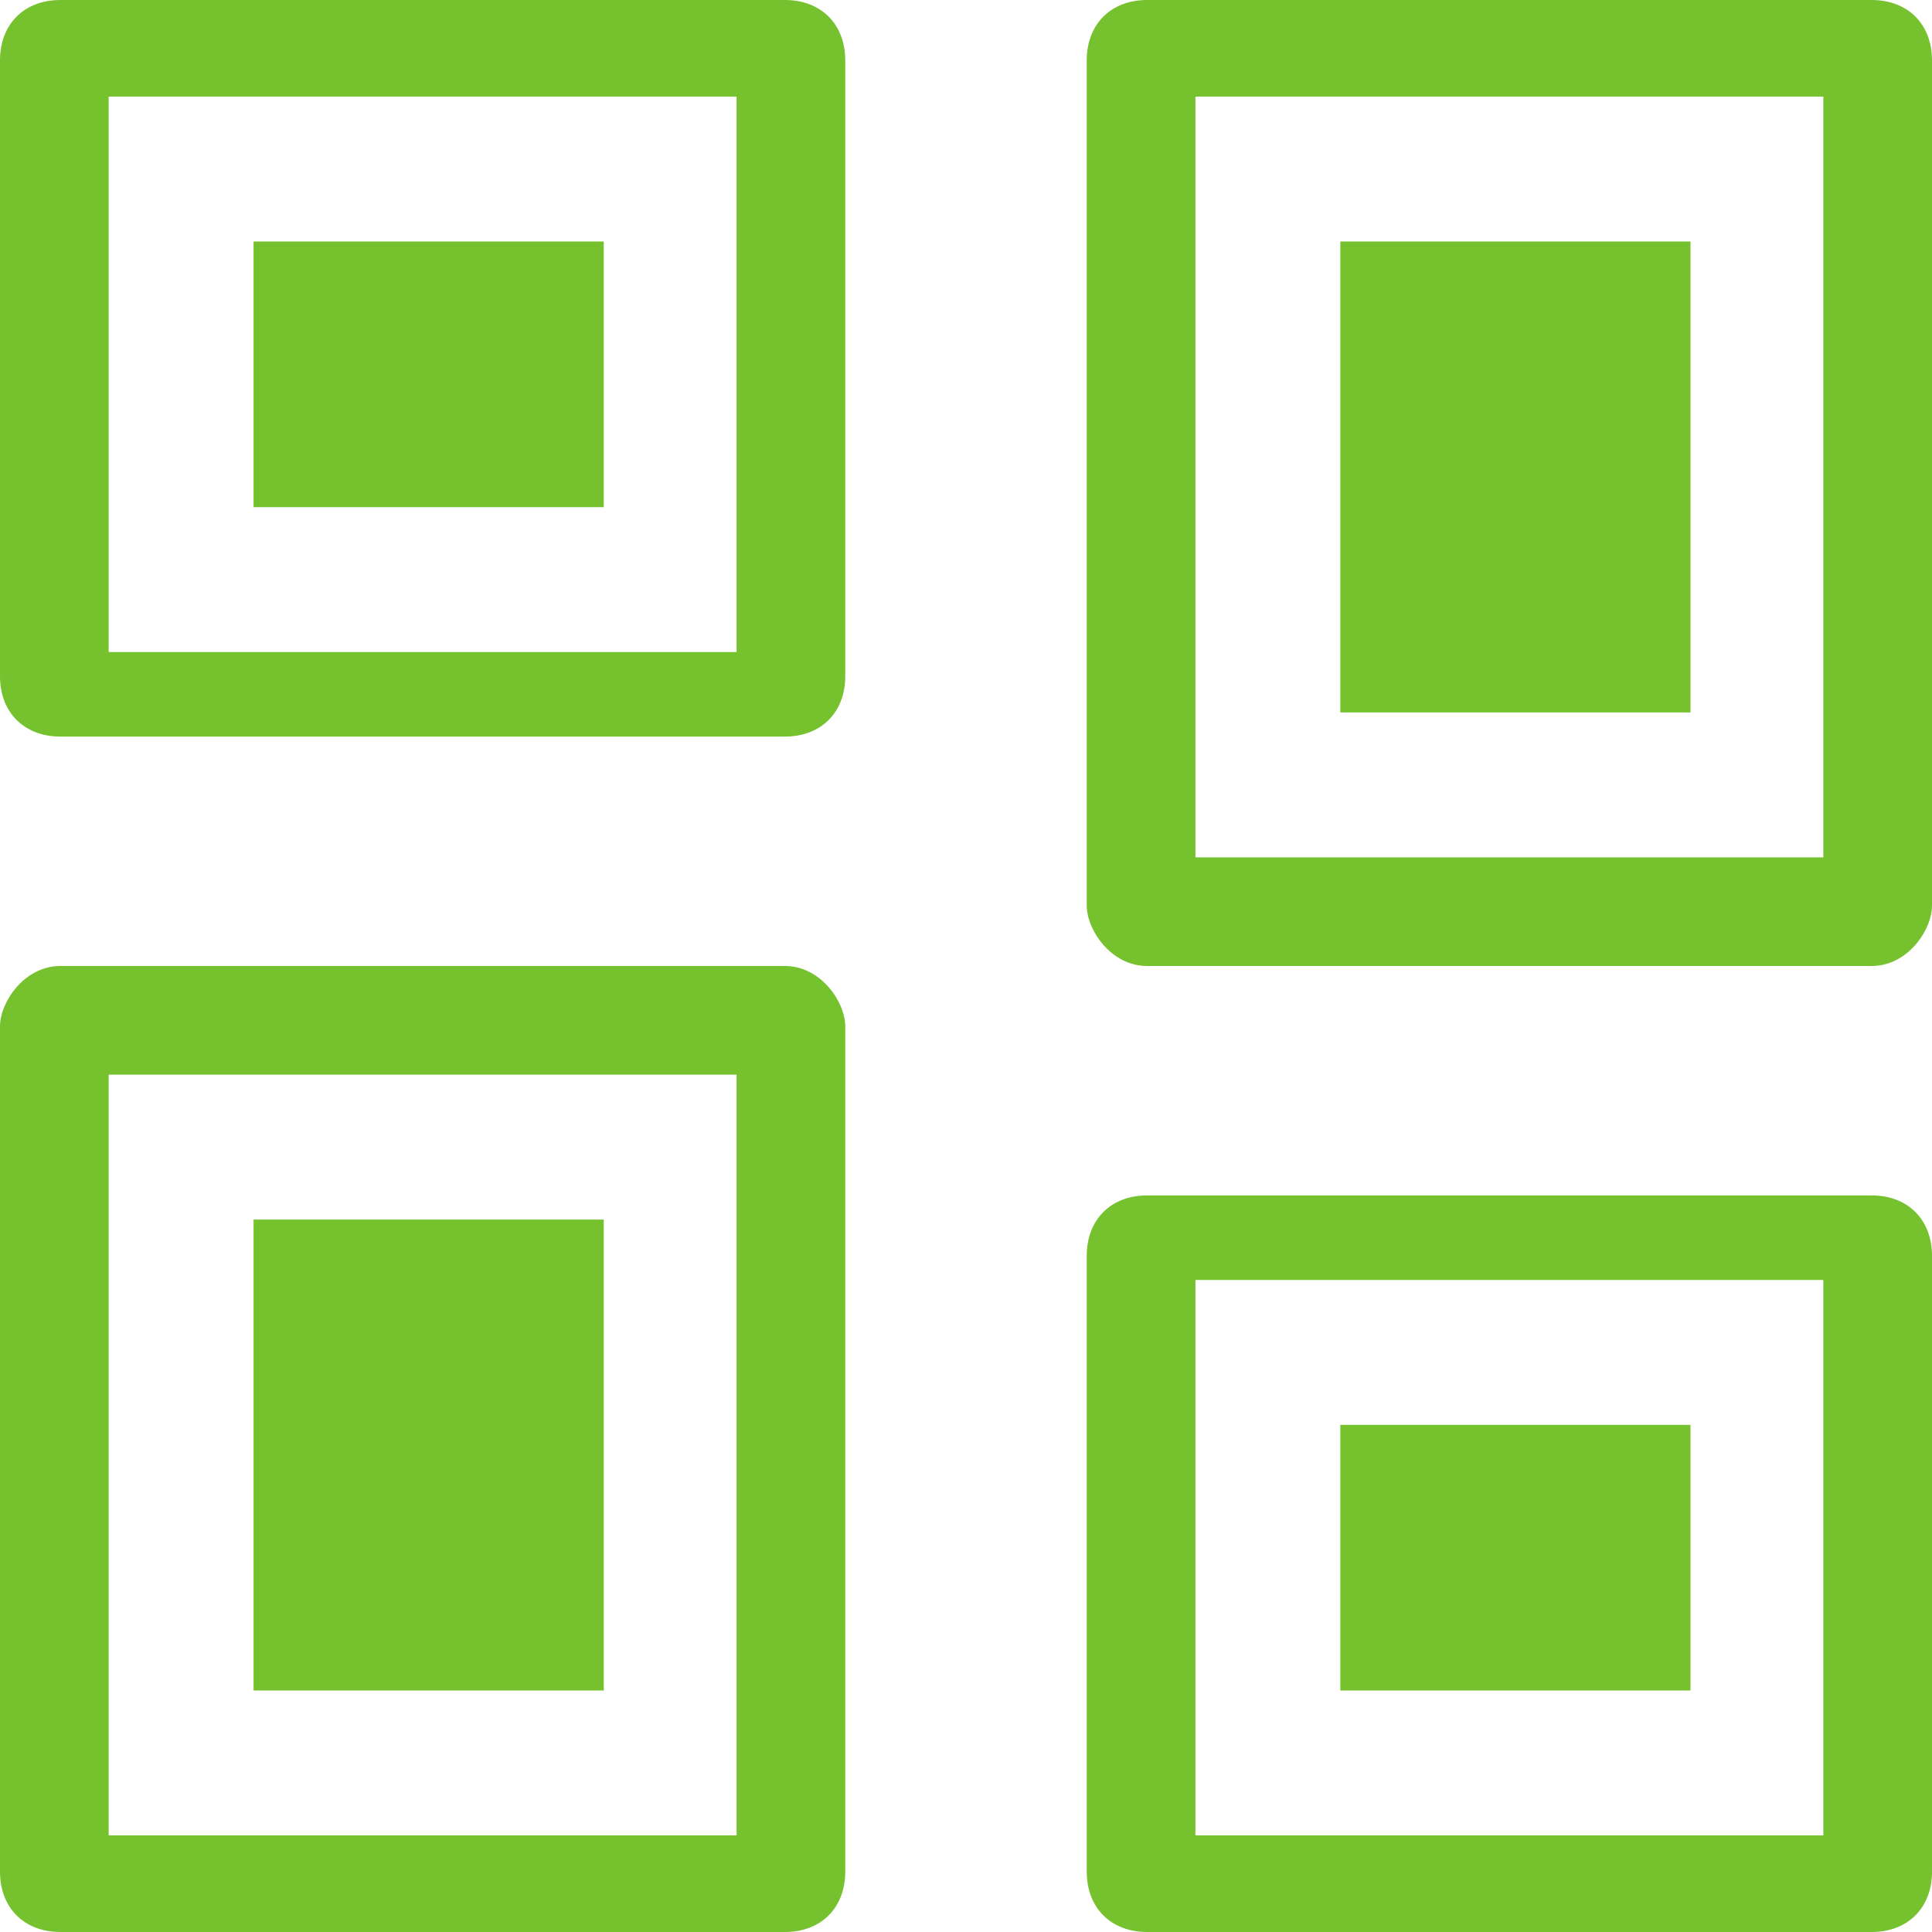 <?xml version="1.0" encoding="utf-8"?>
<!-- Generator: Adobe Illustrator 28.3.0, SVG Export Plug-In . SVG Version: 6.00 Build 0)  -->
<svg version="1.1" id="Livello_2_00000019648880404073094630000005918857829479587714_"
	 xmlns="http://www.w3.org/2000/svg" xmlns:xlink="http://www.w3.org/1999/xlink" x="0px" y="0px" viewBox="0 0 16 16"
	 style="enable-background:new 0 0 16 16;" xml:space="preserve">
<style type="text/css">
	.st0{fill:#75C12E;}
</style>
<g>
	<path class="st0" d="M6.5,0h-6C0.2,0,0,0.2,0,0.5v5.1c0,0.3,0.2,0.5,0.5,0.5h6C6.8,6.1,7,5.9,7,5.6V0.5C7,0.2,6.8,0,6.5,0z M6.1,2
		v2.2v1.2H4.9H2.1H0.9V4.1V2V0.8h1.2H5h1.1L6.1,2L6.1,2z"/>
	<rect x="2.1" y="2" class="st0" width="2.9" height="2.2"/>
	<path class="st0" d="M15.5,0h-6C9.2,0,9,0.2,9,0.5v7C9,7.7,9.2,8,9.5,8h6C15.8,8,16,7.7,16,7.5v-7C16,0.2,15.8,0,15.5,0z M15.1,2
		v3.9v1.2h-1.2H11H9.9V5.9V2V0.8h1.2H14h1.1L15.1,2L15.1,2z"/>
	<rect x="11.1" y="2" class="st0" width="2.9" height="3.9"/>
	<path class="st0" d="M15.5,9.9h-6C9.2,9.9,9,10.1,9,10.4v5.1C9,15.8,9.2,16,9.5,16h6c0.3,0,0.5-0.2,0.5-0.5v-5.1
		C16,10.1,15.8,9.9,15.5,9.9z M15.1,11.8V14v1.2h-1.2H11H9.9V14v-2.2v-1.2h1.2H14h1.1L15.1,11.8L15.1,11.8z"/>
	<rect x="11.1" y="11.8" class="st0" width="2.9" height="2.2"/>
	<path class="st0" d="M6.5,8h-6C0.2,8,0,8.3,0,8.5v7C0,15.8,0.2,16,0.5,16h6C6.8,16,7,15.8,7,15.5v-7C7,8.3,6.8,8,6.5,8z M6.1,10.1
		V14v1.2H4.9H2.1H0.9V14v-3.9V8.9h1.2H5h1.1L6.1,10.1L6.1,10.1z"/>
	<rect x="2.1" y="10.1" class="st0" width="2.9" height="3.9"/>
</g>
</svg>
